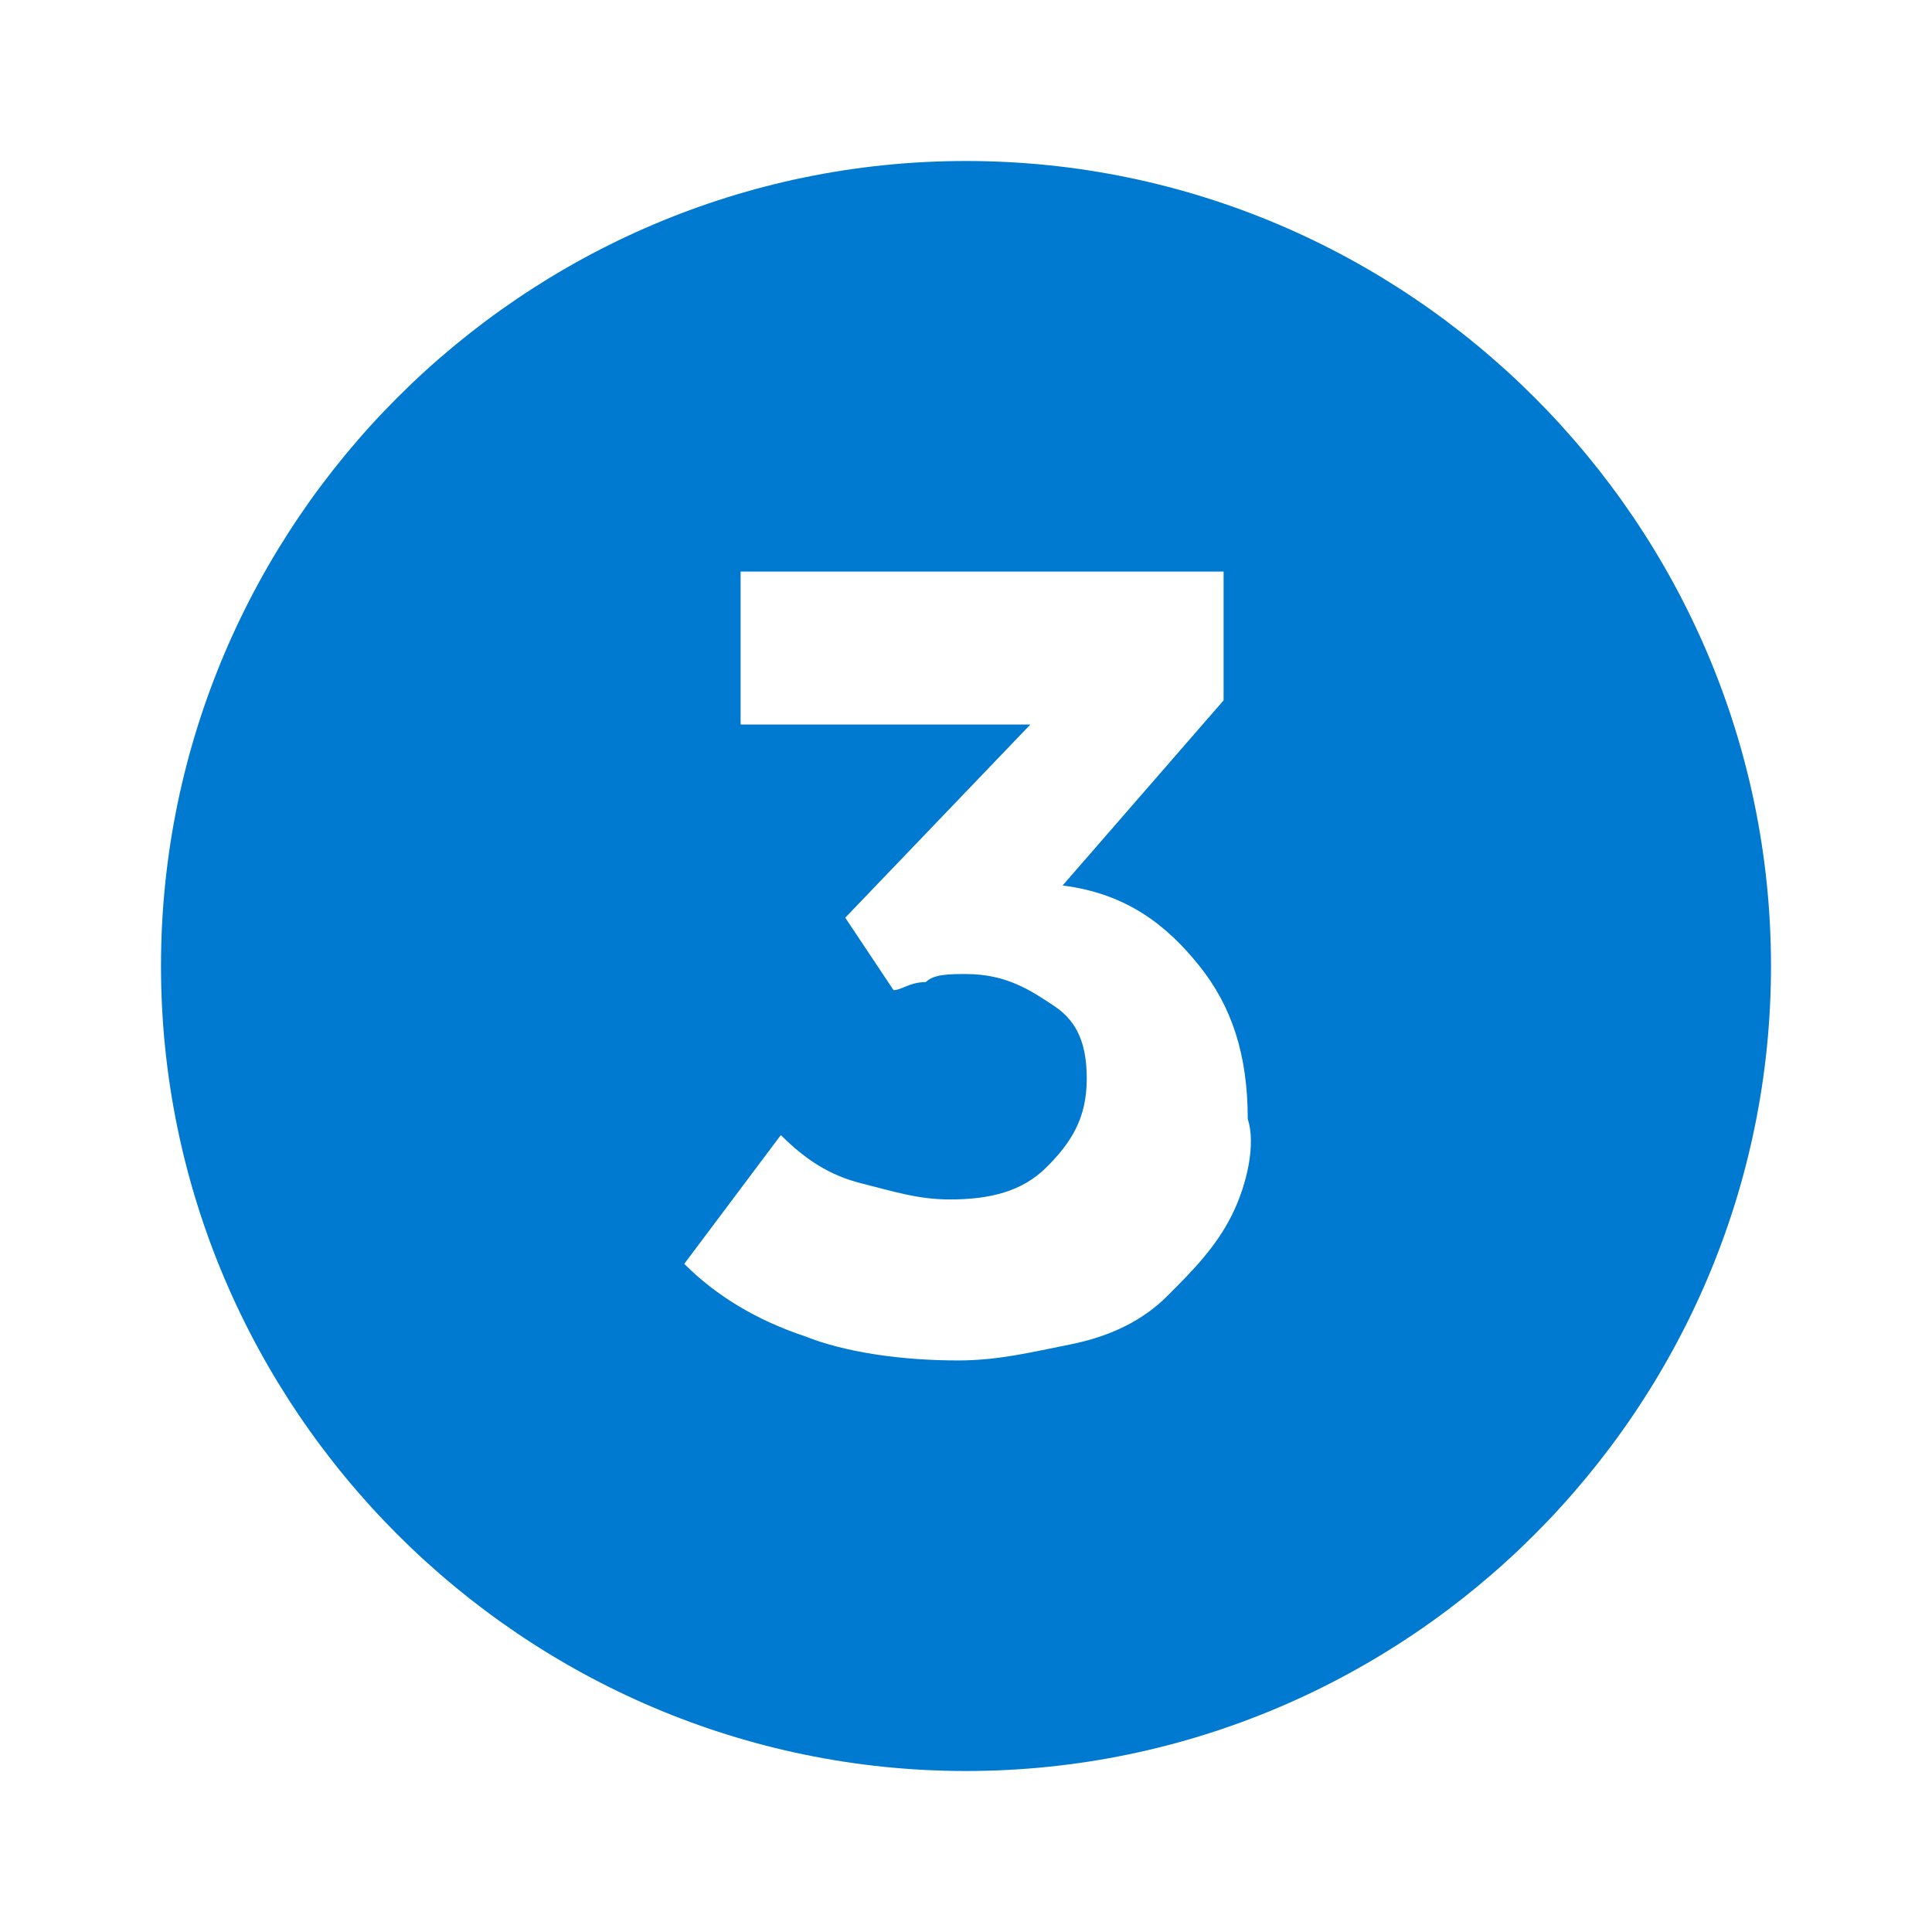 <?xml version="1.0" encoding="utf-8"?>
<!-- Generator: Adobe Illustrator 25.2.0, SVG Export Plug-In . SVG Version: 6.00 Build 0)  -->
<svg version="1.1" id="Layer_1" xmlns="http://www.w3.org/2000/svg" xmlns:xlink="http://www.w3.org/1999/xlink" x="0px" y="0px"
	 viewBox="0 0 24 24" style="enable-background:new 0 0 24 24;" xml:space="preserve">
<style type="text/css">
	.st0{fill:none;}
	.st1{fill:#0079D0;}
	.st2{fill-rule:evenodd;clip-rule:evenodd;fill:#0079D0;}
	.st3{fill-rule:evenodd;clip-rule:evenodd;fill:#FFFFFF;}
	.st4{fill-rule:evenodd;clip-rule:evenodd;fill:#8CDDFF;}
	.st5{fill-rule:evenodd;clip-rule:evenodd;fill:#D6D6D6;}
	.st6{fill-rule:evenodd;clip-rule:evenodd;fill:#9B9B9B;}
	.st7{fill-rule:evenodd;clip-rule:evenodd;fill:#757575;}
</style>
<g>
	<g>
		<rect x="0" y="0" class="st0" width="24" height="24"/>
	</g>
	<g>
		<path class="st1" d="M12,2C6.5,2,2,6.5,2,12s4.5,10,10,10s10-4.5,10-10S17.5,2,12,2z M15.3,15.1c-0.2,0.4-0.5,0.7-0.8,1
			c-0.3,0.3-0.7,0.5-1.2,0.6c-0.5,0.1-0.9,0.2-1.4,0.2c-0.7,0-1.4-0.1-1.9-0.3c-0.6-0.2-1.1-0.5-1.5-0.9l1.2-1.6
			c0.3,0.3,0.6,0.5,1,0.6s0.7,0.2,1.1,0.2c0.5,0,0.9-0.1,1.2-0.4c0.3-0.3,0.5-0.6,0.5-1.1c0-0.4-0.1-0.7-0.4-0.9s-0.6-0.4-1.1-0.4
			c-0.2,0-0.4,0-0.5,0.1c-0.2,0-0.3,0.1-0.4,0.1l-0.6-0.9L12.8,9H9.2V7.1h6v1.6l-2,2.3c0.8,0.1,1.3,0.5,1.7,1s0.6,1.1,0.6,1.9
			C15.6,14.2,15.5,14.7,15.3,15.1z"/>
	</g>
</g>
</svg>
